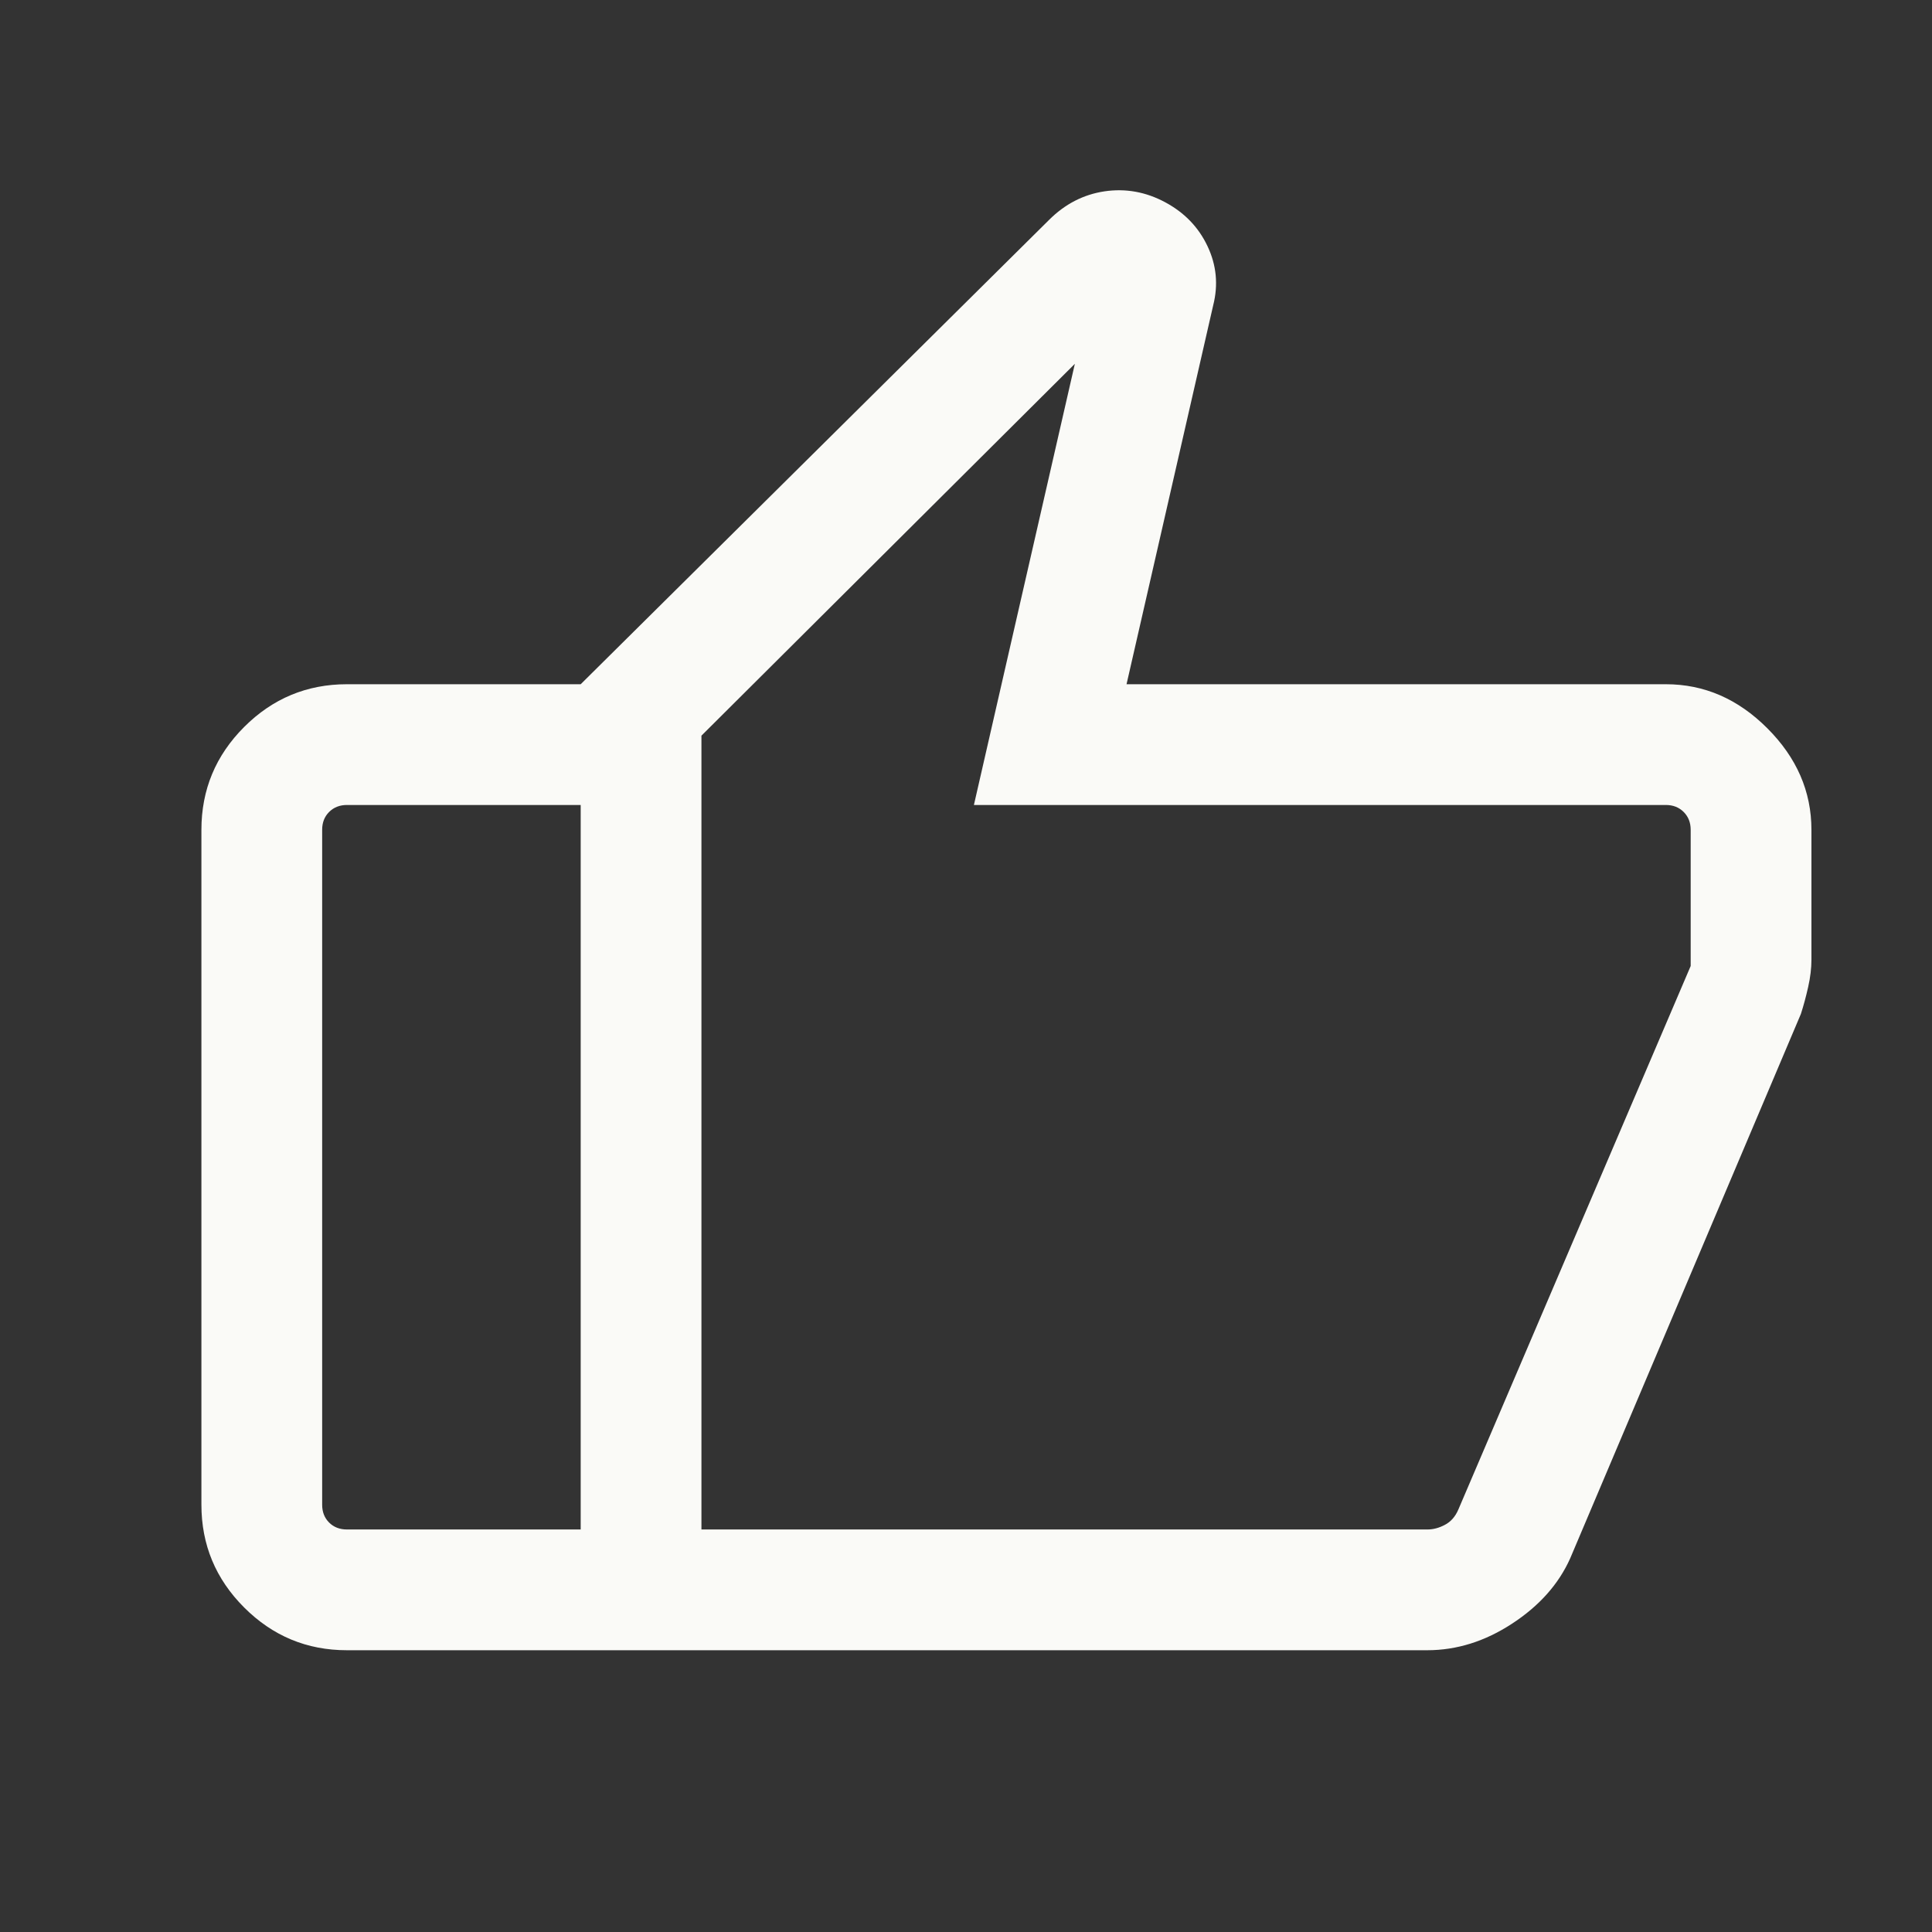 <svg width="32" height="32" viewBox="0 0 32 32" fill="none" xmlns="http://www.w3.org/2000/svg">
<rect x="0" y="0" width="32" height="32" fill="#333333" stroke="none"/>
<path d="M27.592 11.333C28.227 11.333 28.787 11.576 29.273 12.063C29.759 12.549 30.003 13.109 30.003 13.744V15.897C30.003 16.037 29.985 16.187 29.949 16.347C29.913 16.507 29.873 16.656 29.828 16.795L26.007 25.812C25.816 26.238 25.496 26.598 25.046 26.892C24.597 27.186 24.128 27.333 23.639 27.333H9.618V11.333L17.374 3.644C17.639 3.379 17.946 3.221 18.295 3.169C18.644 3.118 18.978 3.178 19.297 3.349C19.617 3.52 19.851 3.762 20 4.077C20.149 4.391 20.18 4.717 20.095 5.054L18.659 11.333H27.592ZM11.618 12.185V25.333H23.644C23.738 25.333 23.834 25.308 23.932 25.256C24.03 25.205 24.105 25.12 24.156 25L28.003 16V13.744C28.003 13.624 27.964 13.526 27.887 13.449C27.81 13.372 27.712 13.333 27.592 13.333H16.131L17.803 6.026L11.618 12.185ZM5.746 27.333C5.083 27.333 4.516 27.097 4.044 26.625C3.572 26.153 3.336 25.586 3.336 24.923V13.744C3.336 13.081 3.572 12.513 4.044 12.041C4.516 11.569 5.083 11.333 5.746 11.333H9.618V13.333H5.746C5.627 13.333 5.528 13.372 5.451 13.449C5.374 13.526 5.336 13.624 5.336 13.744V24.923C5.336 25.043 5.374 25.141 5.451 25.218C5.528 25.295 5.627 25.333 5.746 25.333H9.618V27.333H5.746Z" fill="#FAFAF7"/>
</svg>
